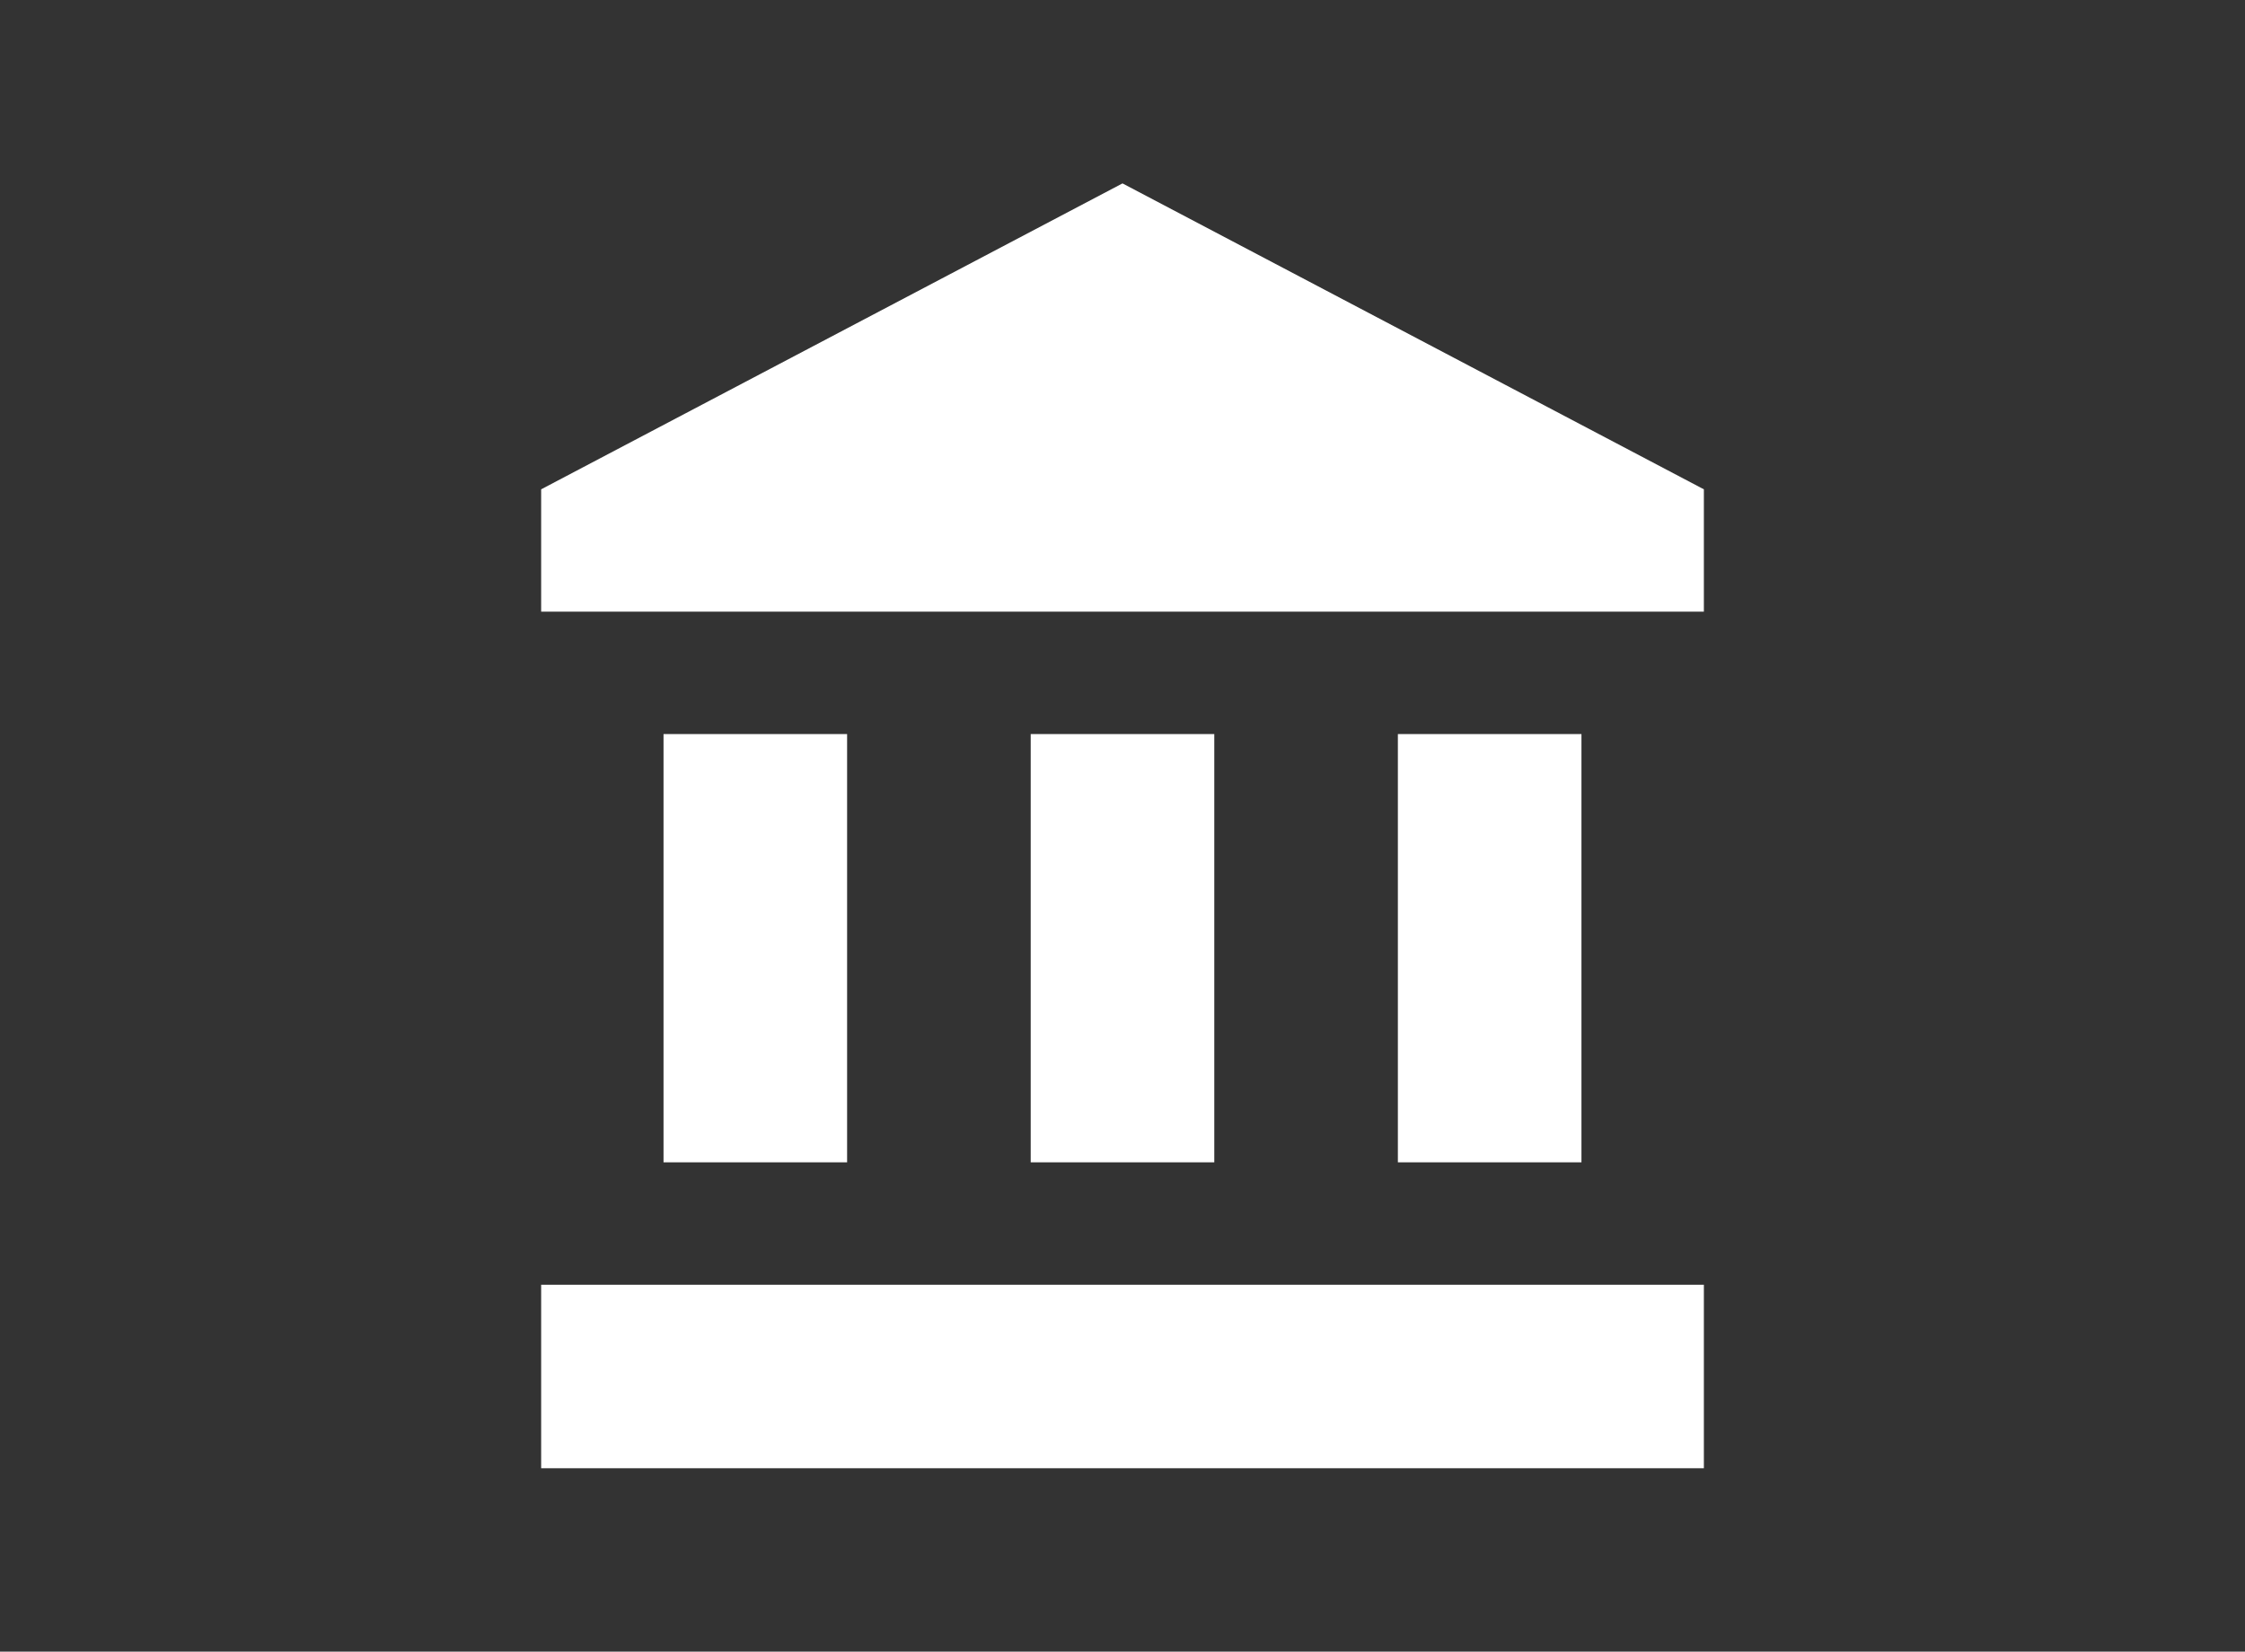 <?xml version="1.0" encoding="utf-8"?>
<!-- Generator: Adobe Illustrator 19.1.0, SVG Export Plug-In . SVG Version: 6.00 Build 0)  -->
<svg version="1.1" xmlns="http://www.w3.org/2000/svg" xmlns:xlink="http://www.w3.org/1999/xlink" x="0px" y="0px"
	 viewBox="-400 362 106 78" enable-background="new -400 362 106 78" xml:space="preserve">
<rect x="-400" y="362" width="106" height="78" fill="#333333" stroke="none"/>
<g id="Auto">
</g>
<g id="Software">
</g>
<g id="Öffentliche_Einrichtungen">
	<path fill="#FFFFFF" d="M-368.671,396.666v20.226h8.668v-20.226H-368.671z M-351.334,396.666v20.226h8.668v-20.226H-351.334z
		 M-374.449,431.339h54.899v-8.668h-54.899V431.339z M-333.998,396.666v20.226h8.668v-20.226H-333.998z M-347,370.661
		l-27.449,14.447v5.779h54.899v-5.779L-347,370.661z"/>
</g>
<g id="Marktplatz">
</g>
<g id="Industrie">
</g>
</svg>

